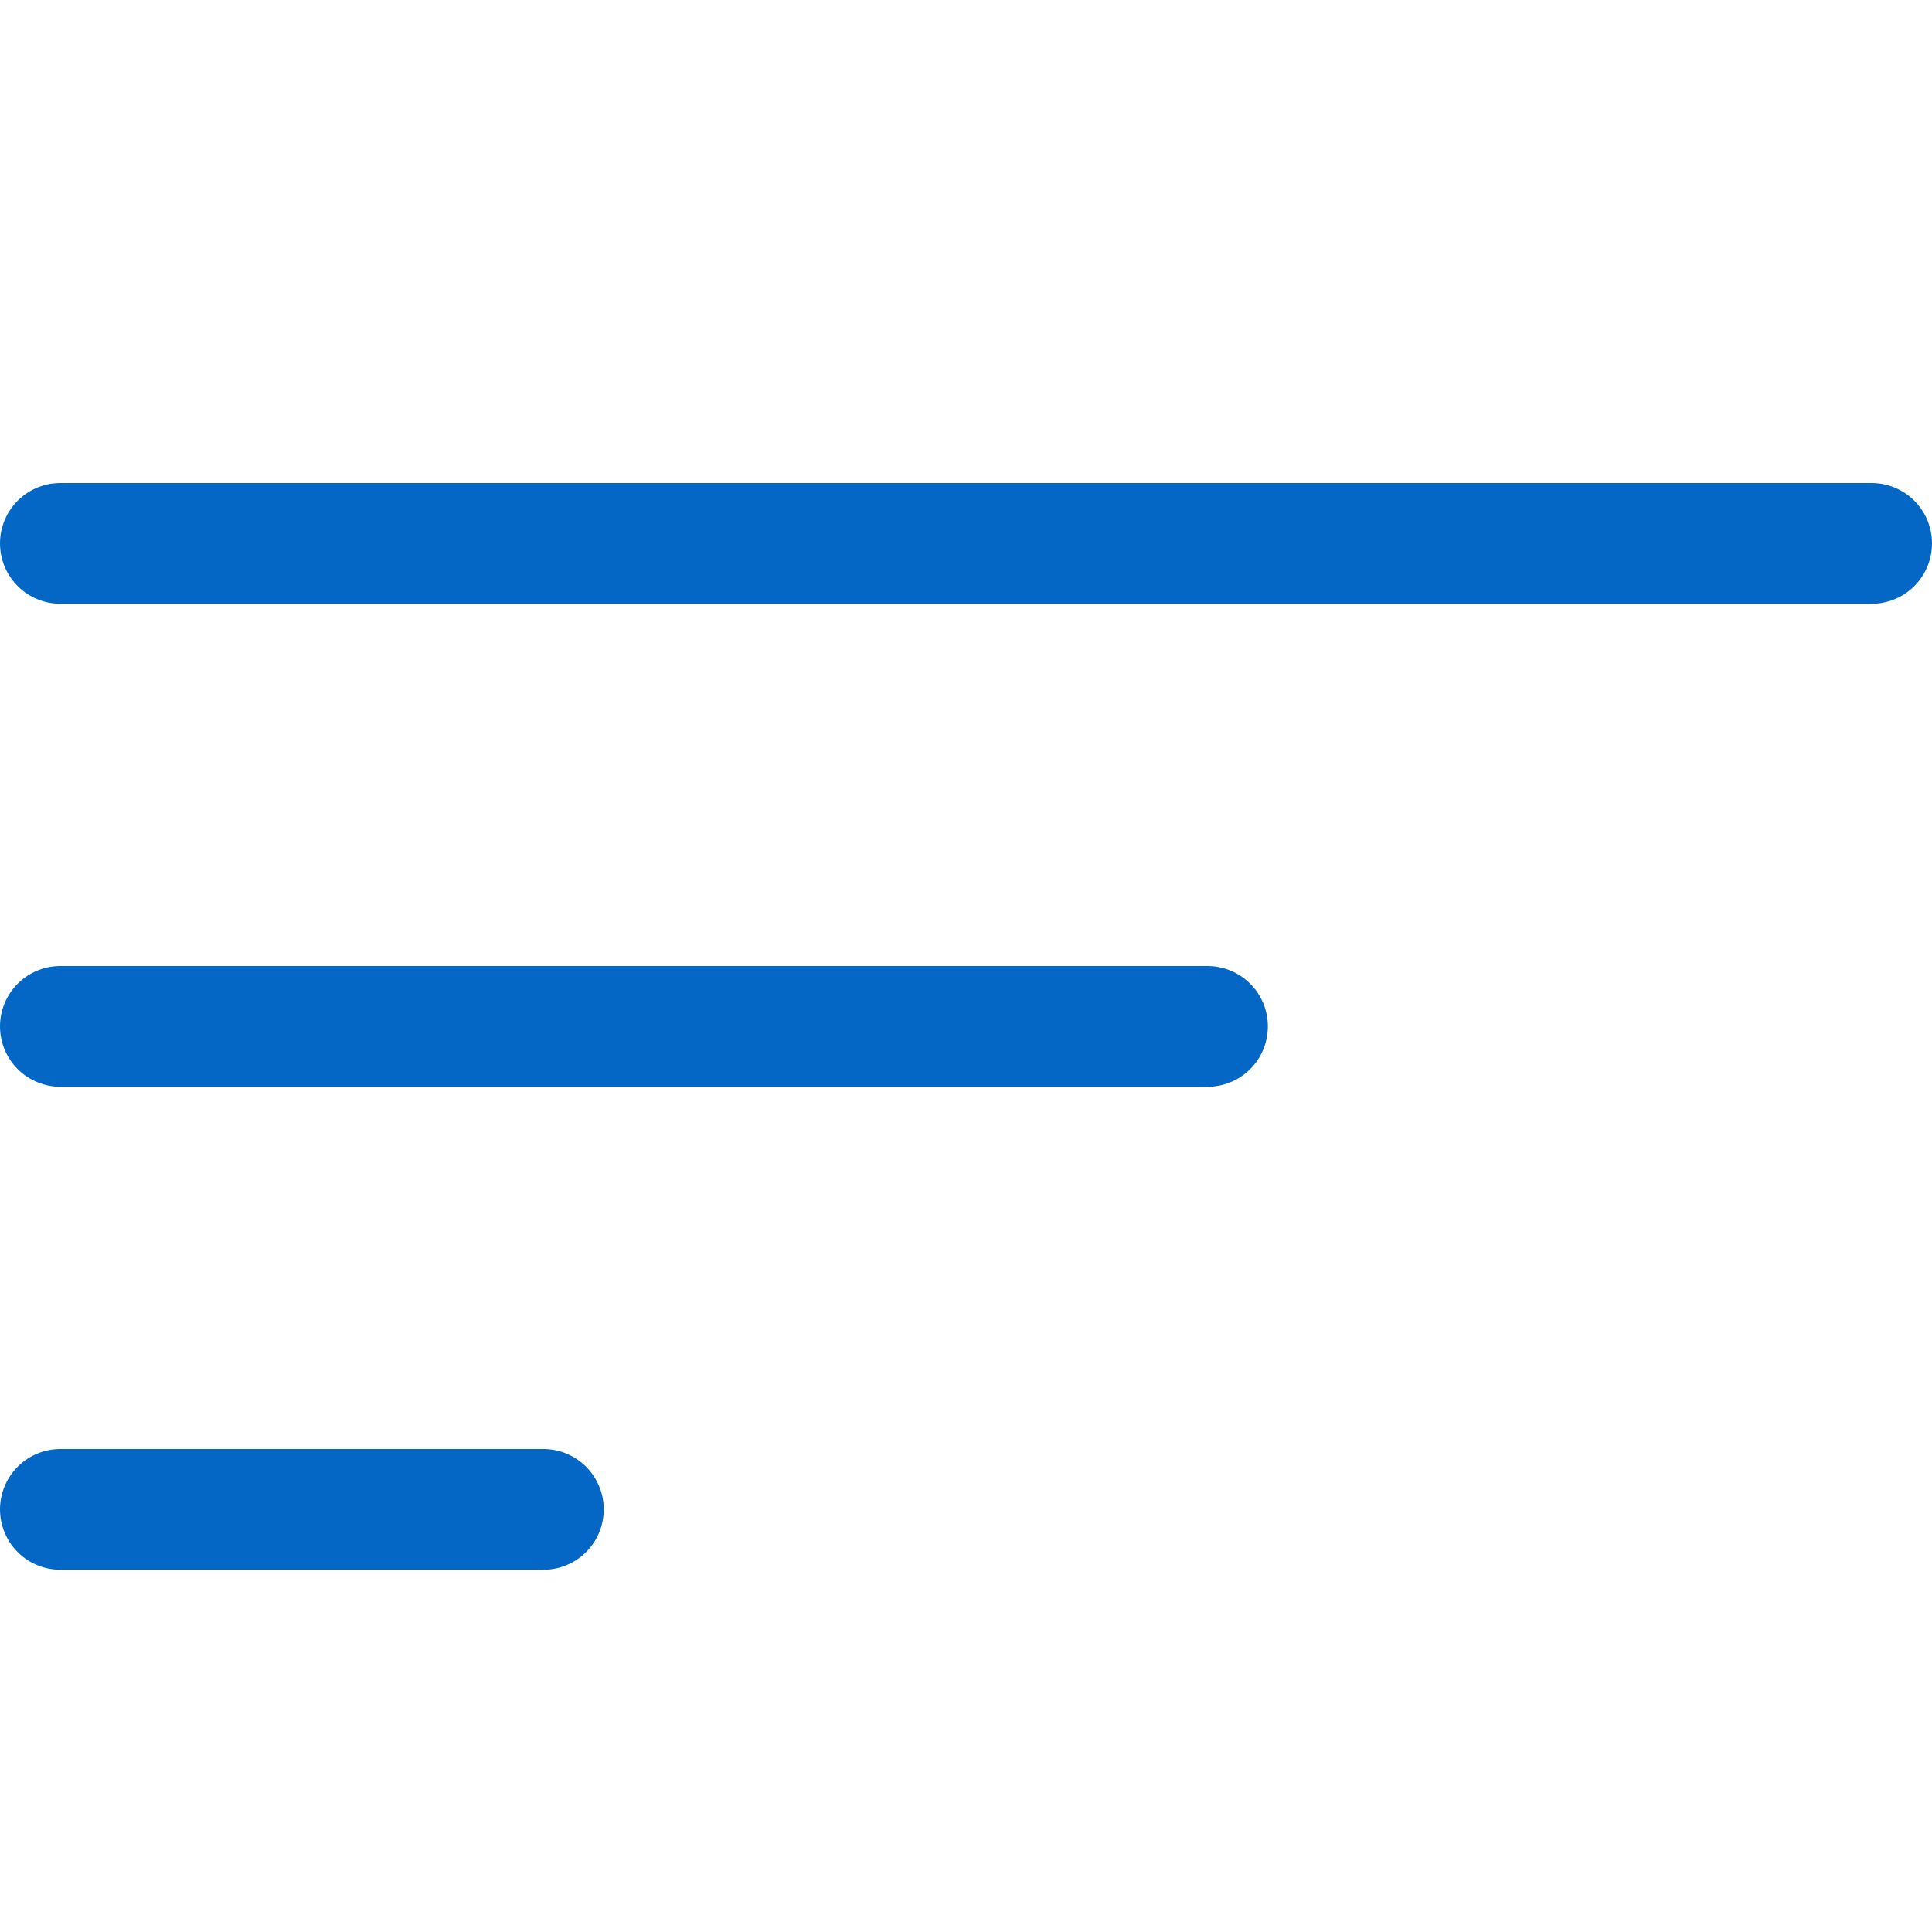 <svg xmlns="http://www.w3.org/2000/svg" width="16" height="16" viewBox="0 0 16 16">
    <g fill="none" fill-rule="evenodd" stroke="#0467C6" stroke-linecap="round" stroke-linejoin="round">
        <path d="M.5 8.5H10M.5 12.5h4M15.5 4.5H.5"/>
    </g>
</svg>
